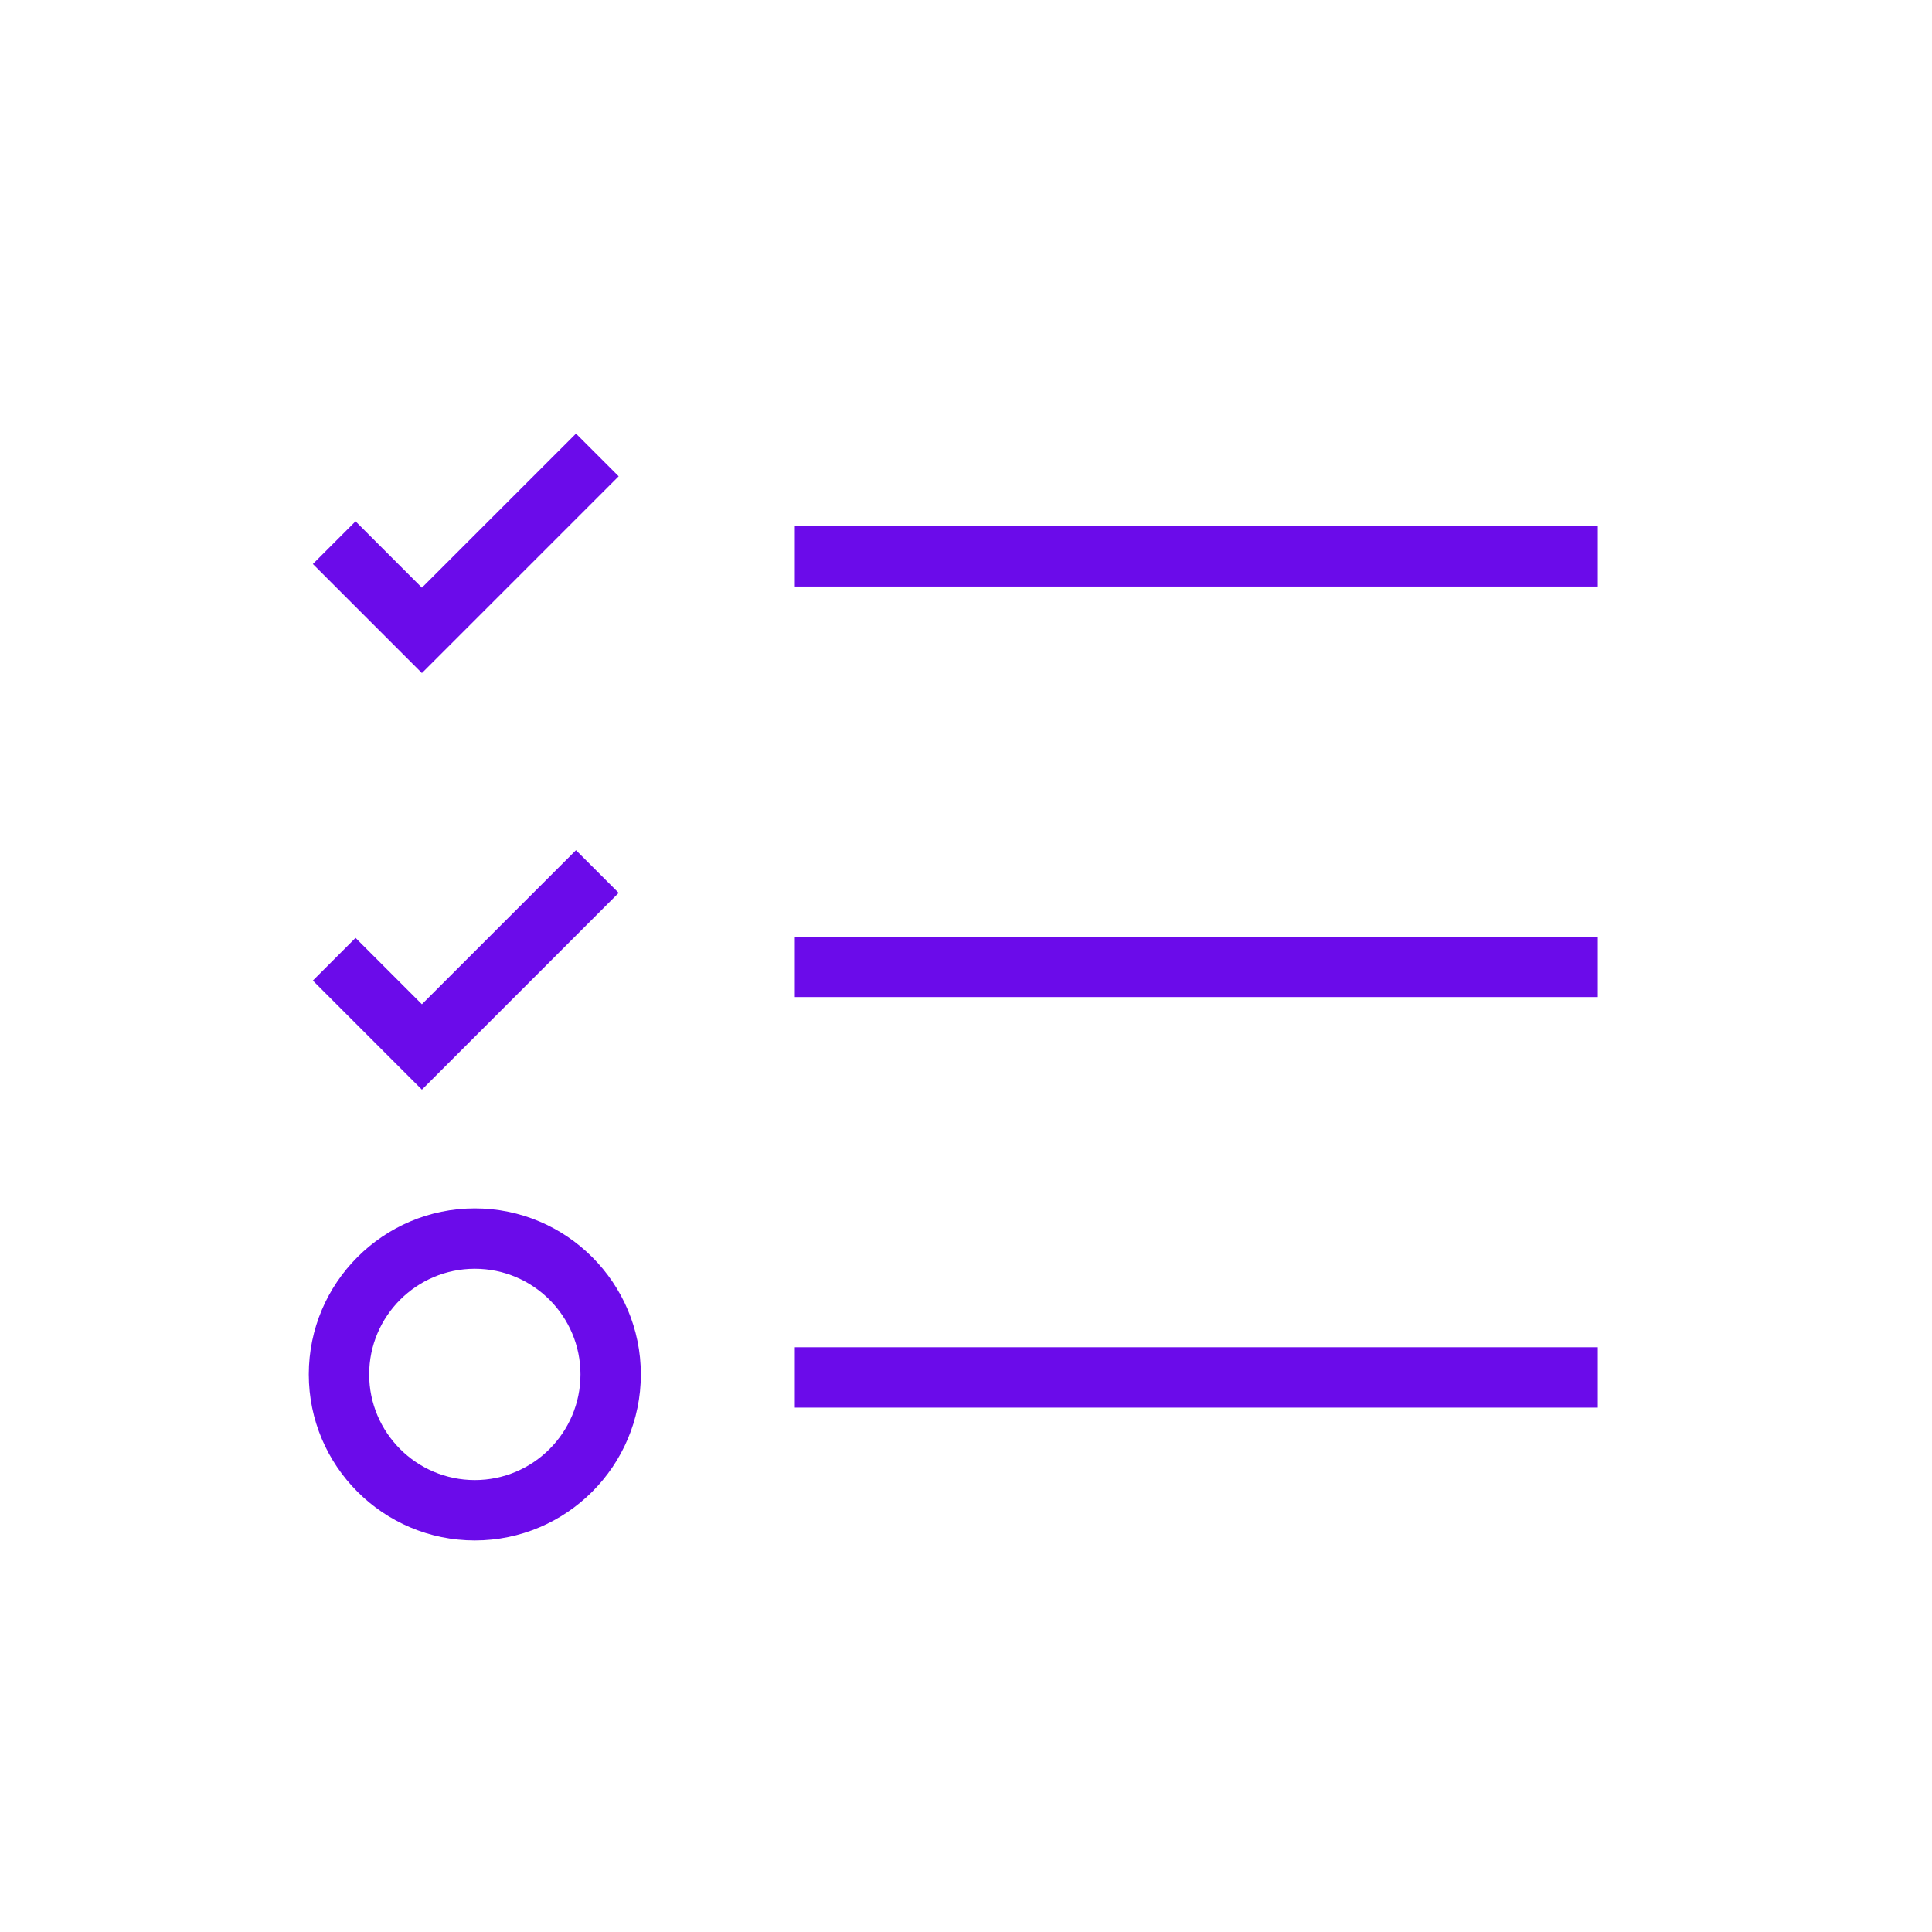 <?xml version="1.0" encoding="UTF-8"?><svg id="Layer_3" xmlns="http://www.w3.org/2000/svg" viewBox="0 0 640 640"><polygon points="139.76 222.96 103.64 186.83 117.78 172.69 139.76 194.67 190.8 143.64 204.94 157.78 139.76 222.96" fill="#6b0bea"/><rect x="263.29" y="174.29" width="266" height="20" fill="#6b0bea"/><polygon points="139.76 360.96 103.64 324.83 117.78 310.69 139.76 332.67 190.8 281.64 204.94 295.78 139.76 360.96" fill="#6b0bea"/><rect x="263.29" y="310.29" width="266" height="20" fill="#6b0bea"/><rect x="263.29" y="446.29" width="266" height="20" fill="#6b0bea"/><path d="m157.29,510.29c-30.33,0-55-24.67-55-55s24.67-55,55-55,55,24.67,55,55-24.67,55-55,55Zm0-90c-19.3,0-35,15.7-35,35s15.7,35,35,35,35-15.7,35-35-15.7-35-35-35Z" fill="#6b0bea"/></svg>
